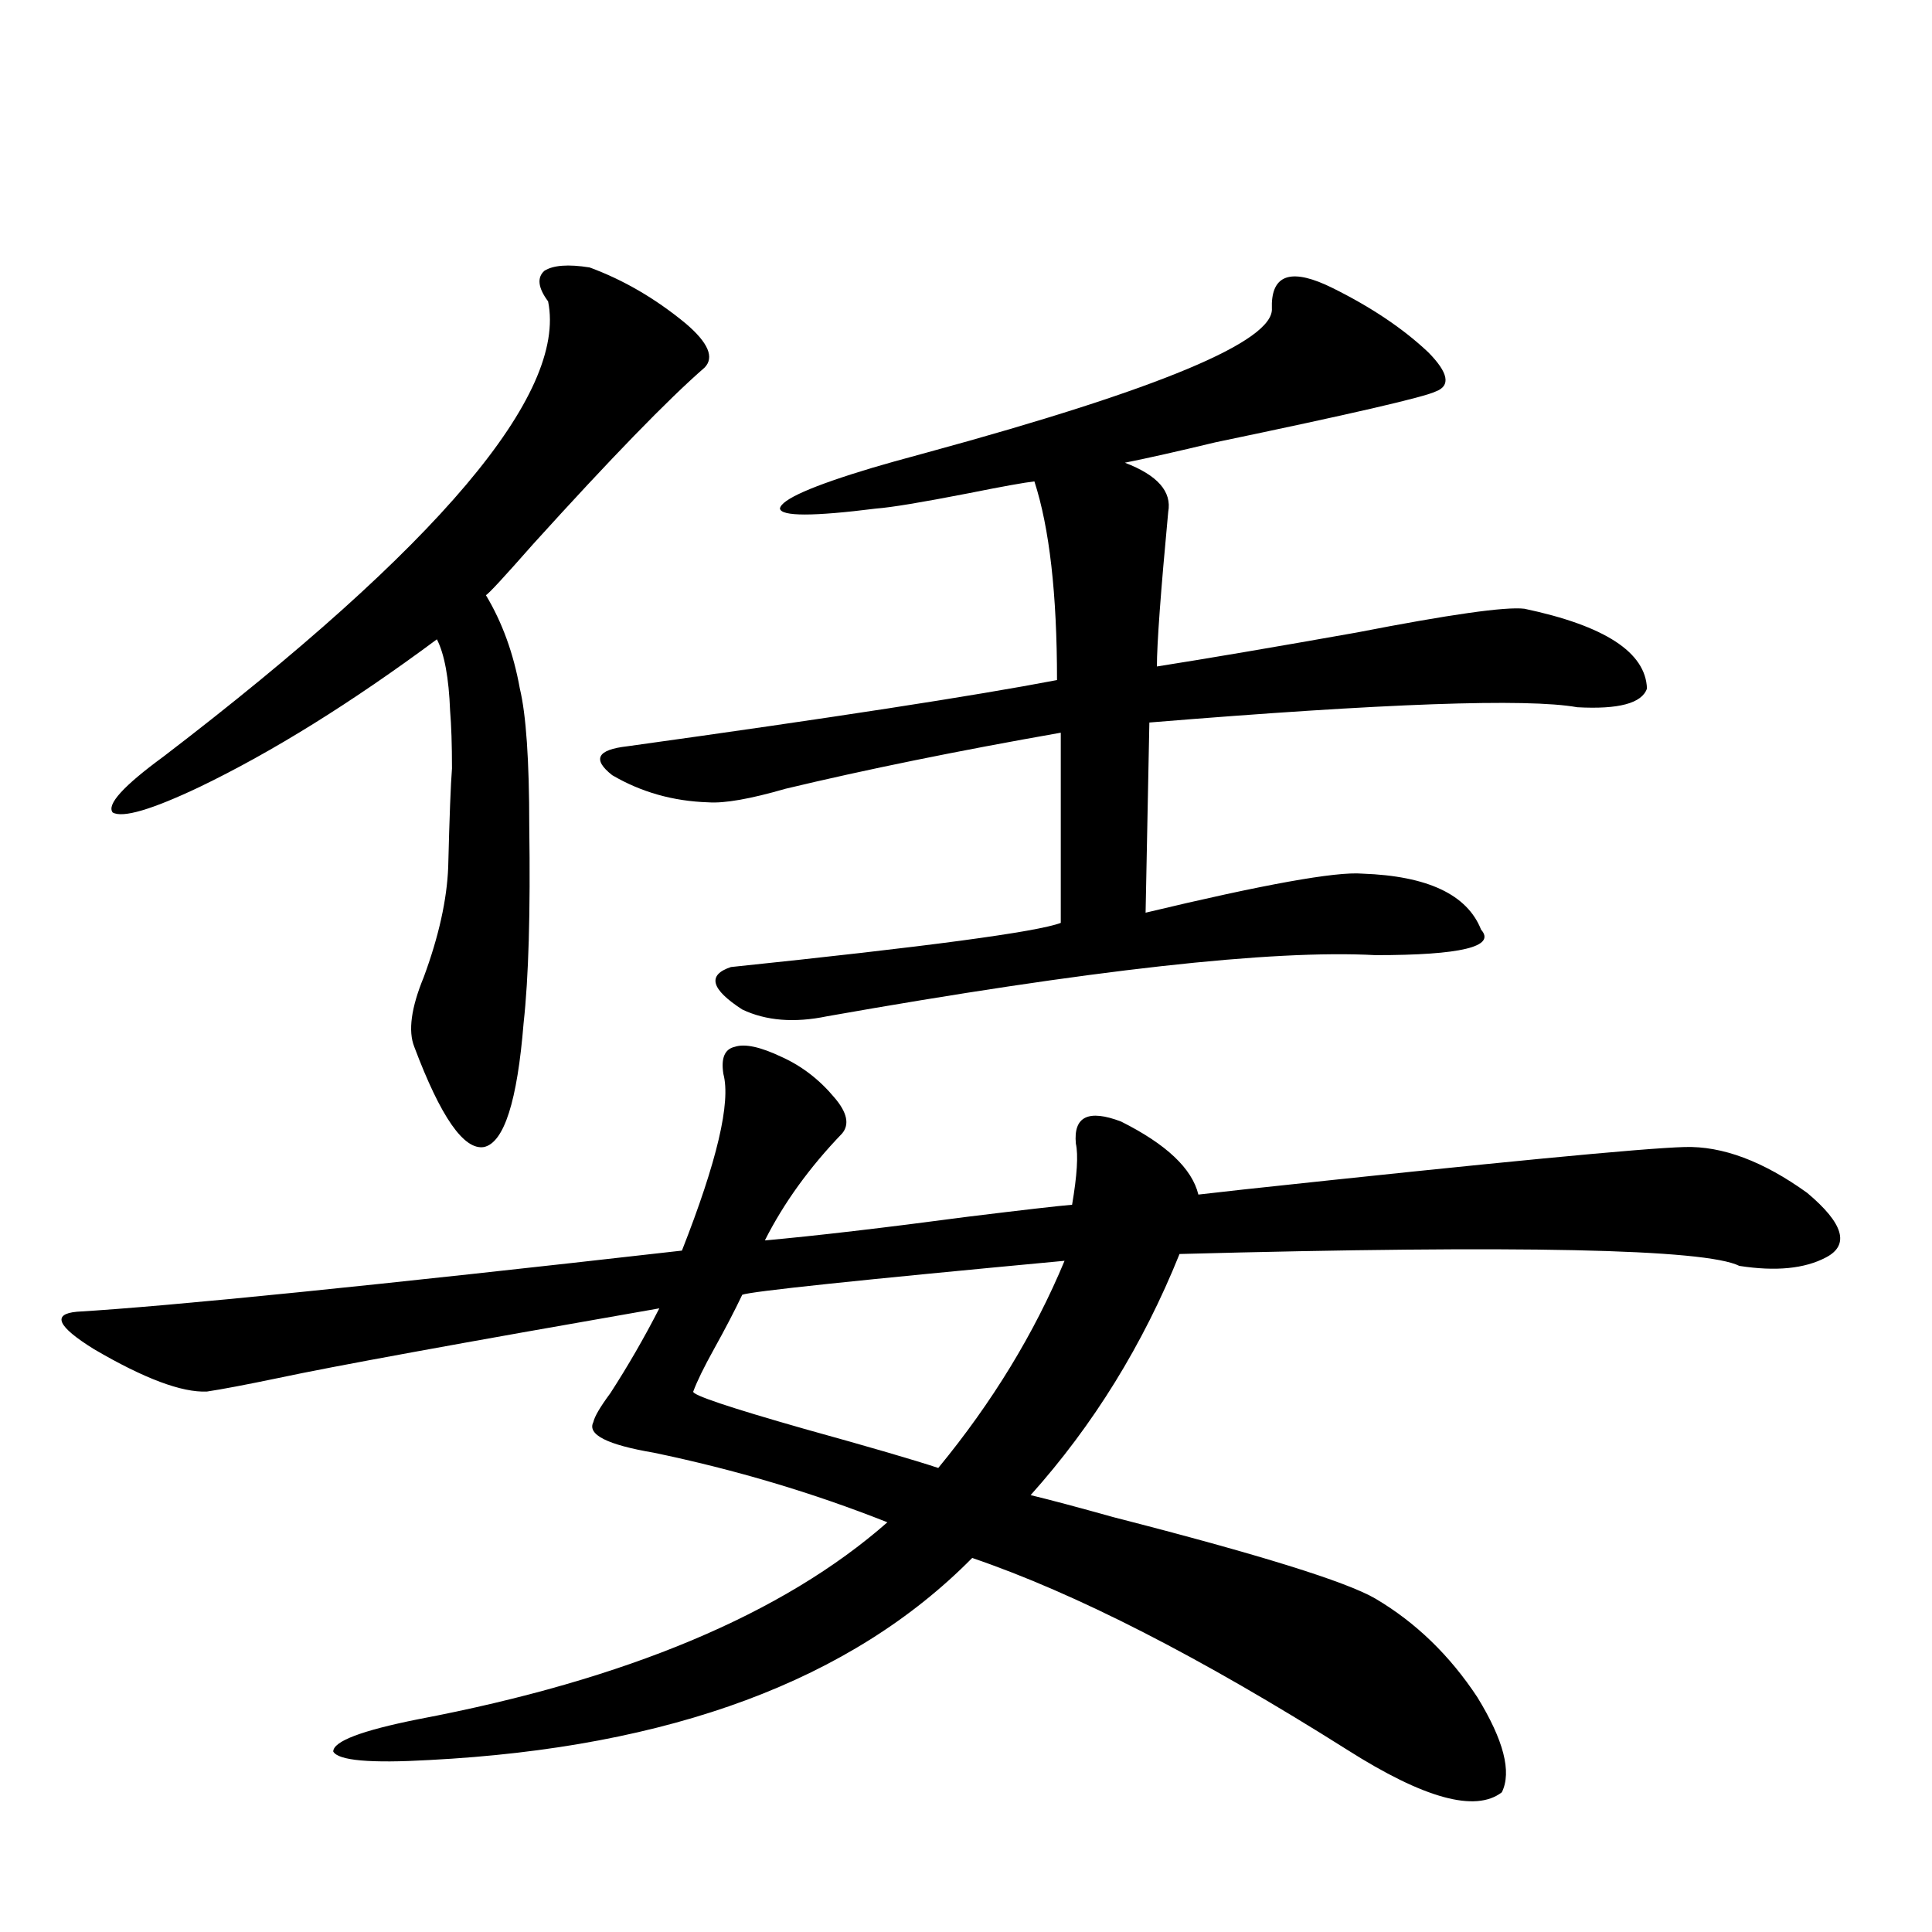 <?xml version="1.0" encoding="utf-8"?>
<!-- Generator: Adobe Illustrator 16.0.0, SVG Export Plug-In . SVG Version: 6.00 Build 0)  -->
<!DOCTYPE svg PUBLIC "-//W3C//DTD SVG 1.1//EN" "http://www.w3.org/Graphics/SVG/1.1/DTD/svg11.dtd">
<svg version="1.1" id="图层_1" xmlns="http://www.w3.org/2000/svg" xmlns:xlink="http://www.w3.org/1999/xlink" x="0px" y="0px"
	 width="1000px" height="1000px" viewBox="0 0 1000 1000" enable-background="new 0 0 1000 1000" xml:space="preserve">
<path d="M374.43,555.906c-1.311-8.198,0.641-12.881,5.854-14.063c5.198-1.758,13.323,0,24.39,5.273
	c10.396,4.697,19.512,11.729,27.316,21.094c6.494,7.622,7.805,13.774,3.902,18.457c-16.92,17.578-30.243,36.035-39.999,55.371
	c26.006-2.334,61.127-6.44,105.363-12.305c28.612-3.516,46.493-5.562,53.657-6.152c2.592-15.229,3.247-25.776,1.951-31.641
	c-1.311-14.063,6.494-17.866,23.414-11.426c23.414,11.729,36.737,24.321,39.999,37.793c5.198-0.576,13.003-1.455,23.414-2.637
	c130.729-14.063,206.824-21.382,228.287-21.973c19.512-0.576,40.64,7.334,63.413,23.73c18.856,15.82,22.104,26.958,9.756,33.398
	c-11.066,5.864-26.021,7.334-44.877,4.395c-17.561-8.789-114.144-10.835-289.749-6.152c-18.871,46.885-44.557,88.481-77.071,124.805
	c9.756,2.349,24.055,6.152,42.926,11.426c75.44,19.336,120.638,33.398,135.606,42.188c20.808,12.305,38.368,29.293,52.682,50.977
	c13.658,22.262,17.881,38.672,12.683,49.219c-13.658,10.547-40.334,3.214-79.998-21.973
	c-76.096-48.051-140.819-81.147-194.142-99.316c-62.438,63.281-156.094,98.136-280.969,104.59
	c-30.578,1.758-47.163,0.289-49.755-4.395c0-5.273,14.634-10.849,43.901-16.699c107.955-20.517,188.929-54.492,242.921-101.953
	c-38.383-15.229-78.702-27.246-120.973-36.035c-24.069-4.092-34.48-9.365-31.219-15.82c0.641-2.925,3.567-7.91,8.78-14.941
	c9.101-14.063,17.561-28.701,25.365-43.945c-104.067,18.169-169.752,30.186-197.068,36.035c-16.92,3.516-29.268,5.864-37.072,7.031
	c-13.018,0.591-32.529-6.729-58.535-21.973c-18.871-11.714-21.798-18.154-8.78-19.336c48.779-2.925,153.167-13.472,313.163-31.641
	C371.168,601.033,378.332,570.56,374.43,555.906z M305.163,138.426c17.561,6.455,34.146,16.123,49.755,29.004
	c11.707,9.971,14.954,17.578,9.756,22.852c-18.871,16.411-48.459,46.885-88.778,91.406c-14.969,17.002-23.094,25.791-24.39,26.367
	c8.445,14.063,14.299,30.186,17.561,48.34c3.247,13.486,4.878,37.217,4.878,71.191c0.641,44.536-0.335,78.525-2.927,101.953
	c-3.262,40.43-10.091,61.826-20.487,64.16c-10.411,1.758-22.438-15.518-36.097-51.855c-3.262-8.198-1.631-20.215,4.878-36.035
	c7.805-21.094,12.027-40.127,12.683-57.129c0.641-25.776,1.296-42.764,1.951-50.977c0-12.305-0.335-22.261-0.976-29.883
	c-0.655-16.987-2.927-29.292-6.829-36.914c-44.236,32.822-85.211,58.311-122.924,76.465C78.492,419.1,63.538,423.494,58.34,420.555
	c-3.262-4.092,5.519-13.76,26.341-29.004C227.116,282.566,293.456,204.056,283.7,156.004c-5.213-7.031-5.854-12.305-1.951-15.82
	C286.292,137.259,294.097,136.668,305.163,138.426z M689.544,148.973c20.152,9.971,36.737,21.094,49.755,33.398
	c10.396,10.547,11.707,17.29,3.902,20.215c-5.854,2.939-43.901,11.729-114.144,26.367c-19.512,4.697-35.121,8.213-46.828,10.547
	c16.905,6.455,24.39,14.941,22.438,25.488c-3.902,41.611-5.854,68.267-5.854,79.98c26.006-4.092,60.486-9.956,103.412-17.578
	c48.124-9.365,77.071-13.472,86.827-12.305c41.615,8.789,62.758,22.563,63.413,41.309c-2.606,7.622-14.634,10.85-36.097,9.668
	c-26.021-4.683-99.845-2.046-221.458,7.91l-1.951,98.438c61.127-14.639,98.534-21.382,112.192-20.215
	c33.811,1.182,54.298,10.85,61.462,29.004c7.805,8.789-10.411,13.184-54.633,13.184c-53.337-2.925-147.969,7.622-283.896,31.641
	c-16.92,3.516-31.554,2.349-43.901-3.516c-16.265-10.547-18.216-17.866-5.854-21.973c101.461-10.547,158.365-18.154,170.728-22.852
	v-98.438c-53.337,9.38-100.82,19.048-142.436,29.004c-18.216,5.273-31.554,7.622-39.999,7.031
	c-18.216-0.576-34.801-5.273-49.755-14.063c-10.411-8.198-7.805-13.184,7.805-14.941C430.038,371.639,504.183,360.213,547.108,352
	c0-44.521-3.902-78.799-11.707-102.832c-5.213,0.591-16.585,2.637-34.146,6.152c-24.069,4.697-39.999,7.334-47.804,7.91
	c-32.529,4.106-49.114,4.106-49.755,0c0.641-4.683,16.585-11.714,47.804-21.094c5.854-1.758,15.274-4.395,28.292-7.91
	c120.317-32.808,179.828-57.705,178.532-74.707c0-0.576,0-1.455,0-2.637C658.966,141.653,669.377,139.017,689.544,148.973z
	 M551.011,652.586c-106.674,9.971-162.282,15.82-166.825,17.578c-3.902,8.213-8.78,17.578-14.634,28.125
	c-5.213,9.38-8.78,16.699-10.731,21.973c-0.655,1.758,18.536,8.213,57.56,19.336c33.811,9.38,56.904,16.123,69.267,20.215
	C513.604,725.838,535.401,690.091,551.011,652.586z"/>
</svg>
